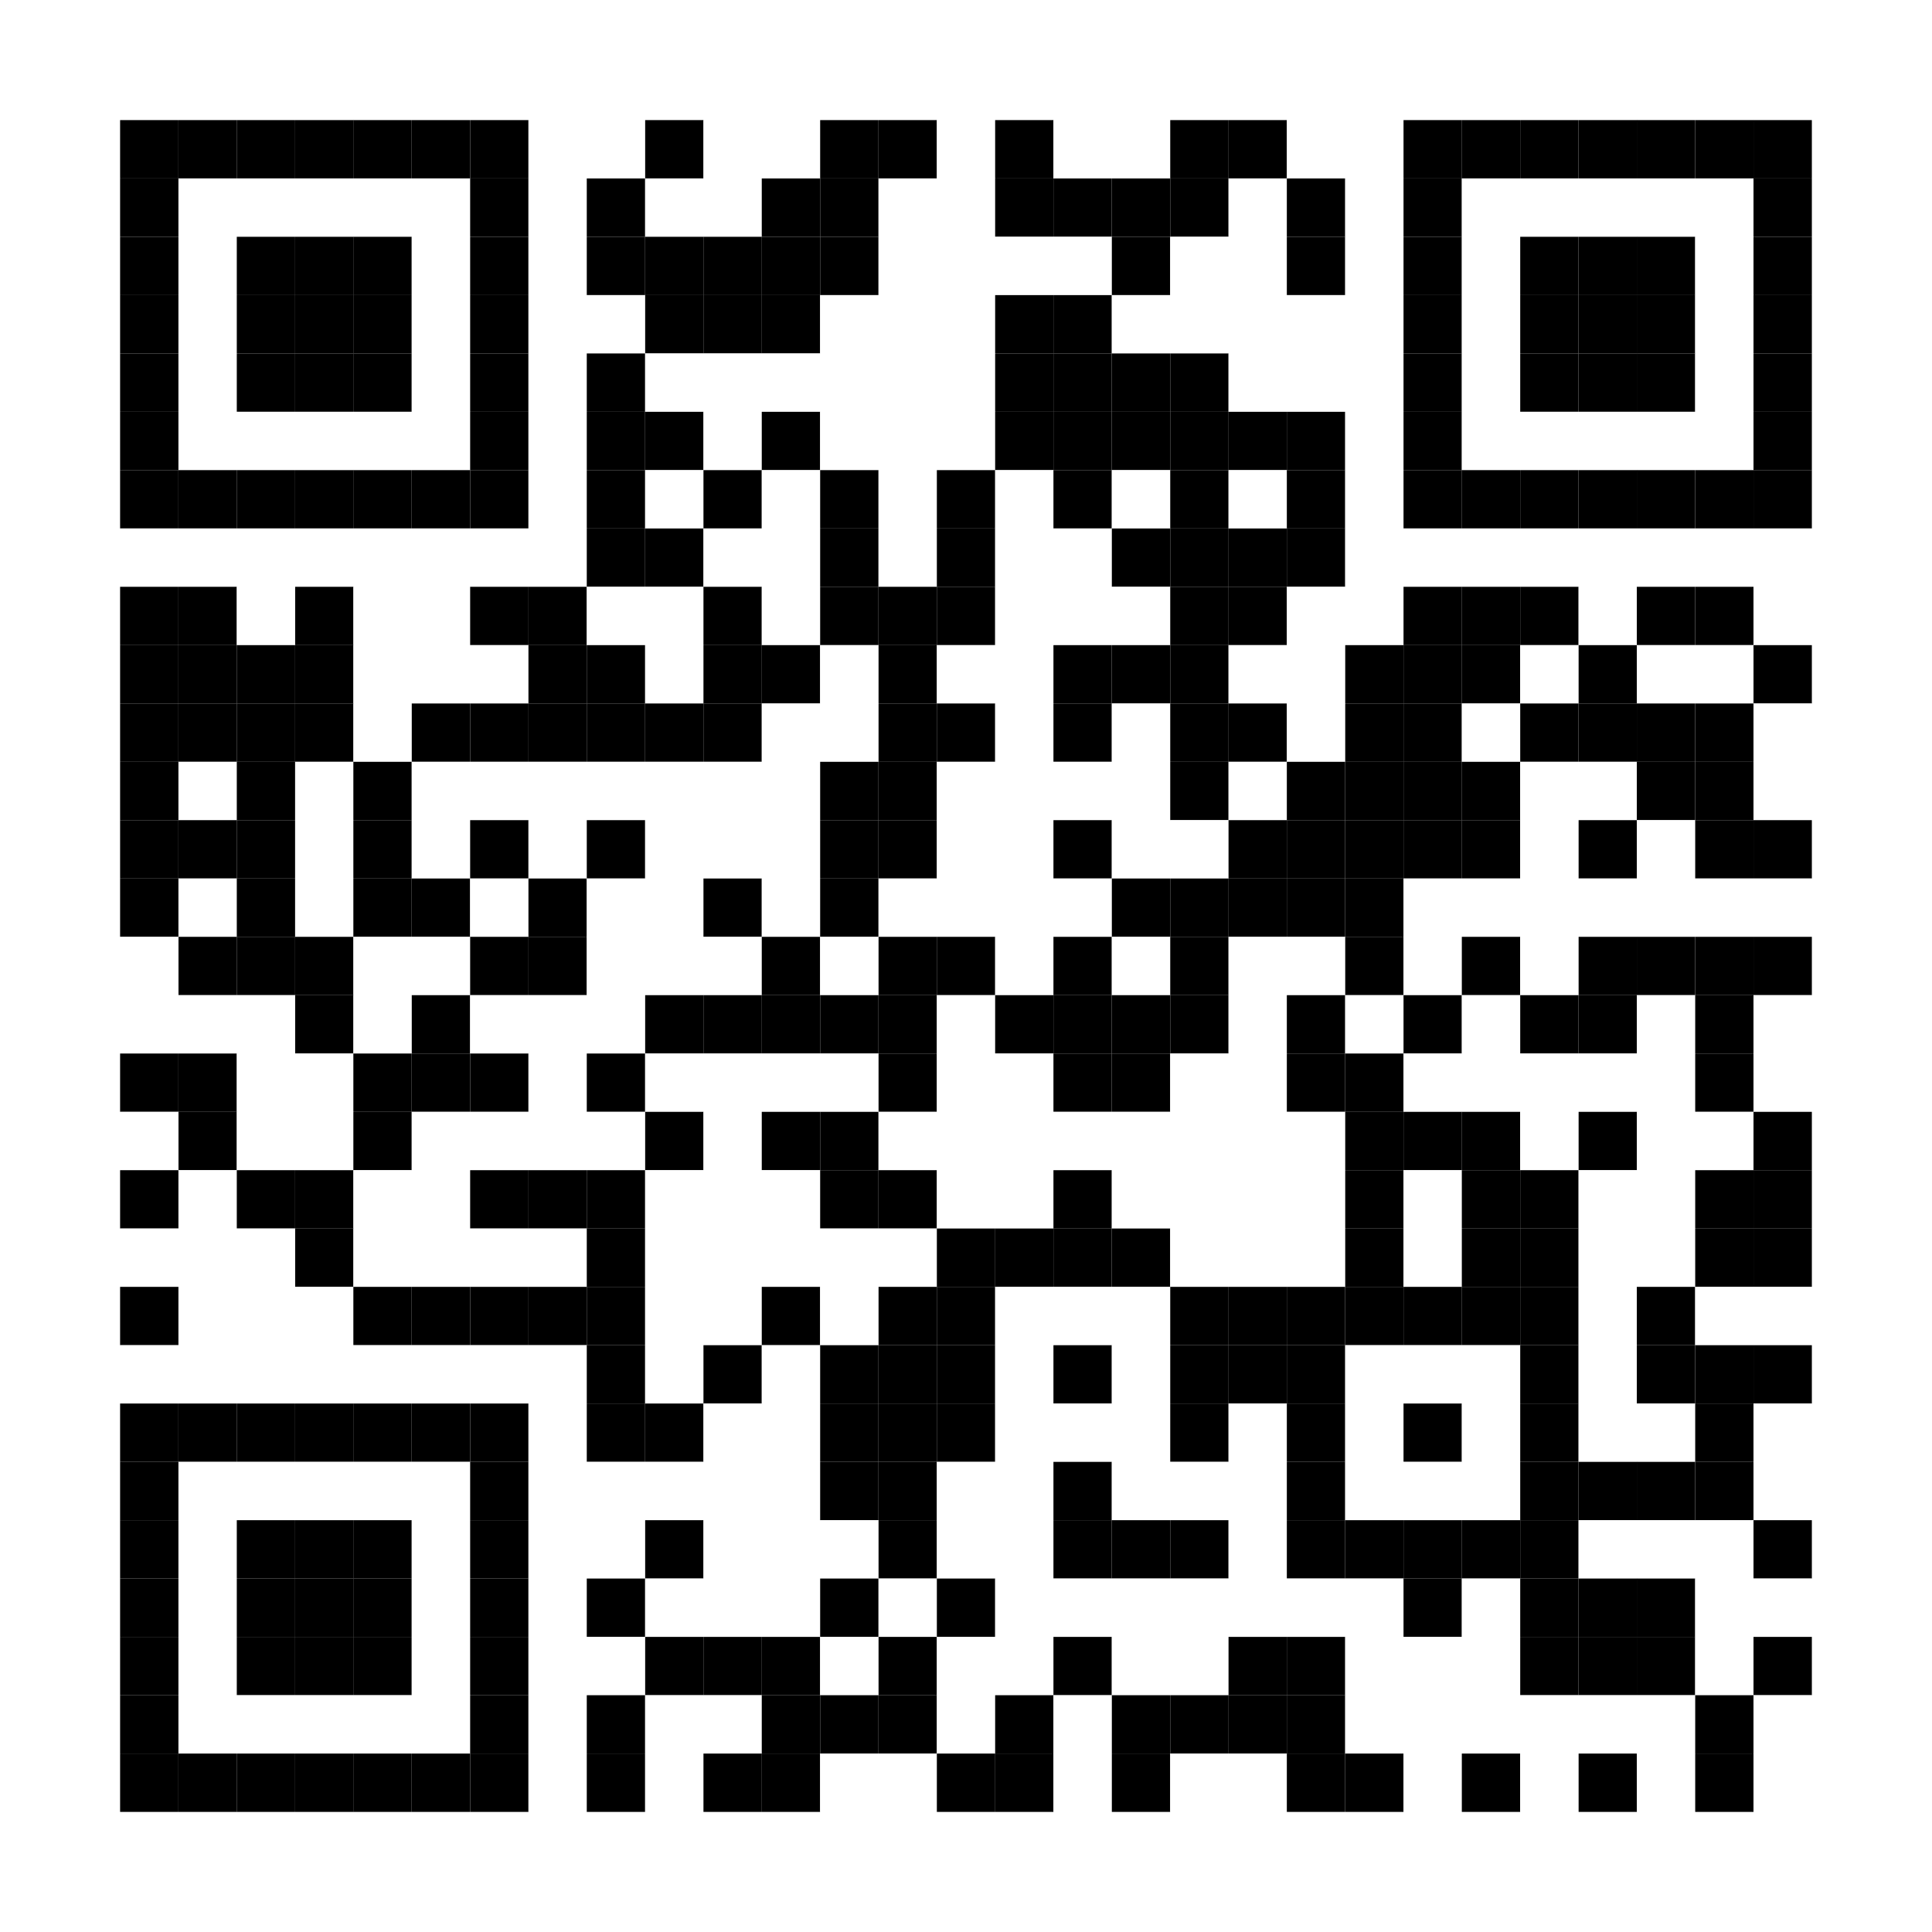 <svg xmlns="http://www.w3.org/2000/svg" xmlns:xlink="http://www.w3.org/1999/xlink" width="80" height="80" fill="none"><style><![CDATA[.B{fill:#fff}.C{fill:#000}]]></style><path d="M80 0H0V80H80V0Z" class="B"/><g class="C"><path d="M7.388 4.973H4.973v2.416h2.416V4.973z"/><path d="M9.806 4.973H7.391v2.416h2.416V4.973z"/><path d="M12.22 4.973H9.805v2.416h2.416V4.973z"/><use xlink:href="#B"/><use xlink:href="#B" x="2.41"/><use xlink:href="#B" x="4.828"/><use xlink:href="#B" x="7.246"/></g><g class="B"><use xlink:href="#B" x="9.66"/><use xlink:href="#B" x="12.075"/></g><use xlink:href="#B" x="14.493" class="C"/><g class="B"><use xlink:href="#B" x="16.907"/><use xlink:href="#B" x="19.321"/></g><g class="C"><use xlink:href="#B" x="21.739"/><use xlink:href="#B" x="24.157"/></g><use xlink:href="#B" x="26.571" class="B"/><use xlink:href="#B" x="28.985" class="C"/><g class="B"><use xlink:href="#B" x="31.399"/><use xlink:href="#B" x="33.817"/></g><g class="C"><use xlink:href="#B" x="36.235"/><use xlink:href="#B" x="38.649"/></g><g class="B"><use xlink:href="#B" x="41.063"/><use xlink:href="#B" x="43.481"/></g><g class="C"><use xlink:href="#B" x="45.895"/><use xlink:href="#B" x="48.309"/><use xlink:href="#B" x="50.727"/><use xlink:href="#B" x="53.145"/><use xlink:href="#B" x="55.555"/><use xlink:href="#B" x="57.973"/><use xlink:href="#B" x="60.387"/><path d="M7.388 7.389H4.973v2.416h2.416V7.389z"/></g><g class="B"><path d="M9.806 7.389H7.391v2.416h2.416V7.389z"/><path d="M12.22 7.389H9.805v2.416h2.416V7.389z"/><use xlink:href="#C"/><use xlink:href="#C" x="2.41"/><use xlink:href="#C" x="4.828"/></g><use xlink:href="#C" x="7.246" class="C"/><use xlink:href="#C" x="9.66" class="B"/><use xlink:href="#C" x="12.075" class="C"/><g class="B"><use xlink:href="#C" x="14.493"/><use xlink:href="#C" x="16.907"/></g><g class="C"><use xlink:href="#C" x="19.321"/><use xlink:href="#C" x="21.739"/></g><g class="B"><use xlink:href="#C" x="24.157"/><use xlink:href="#C" x="26.571"/></g><g class="C"><use xlink:href="#C" x="28.985"/><use xlink:href="#C" x="31.399"/><use xlink:href="#C" x="33.817"/><use xlink:href="#C" x="36.235"/></g><use xlink:href="#C" x="38.649" class="B"/><use xlink:href="#C" x="41.063" class="C"/><use xlink:href="#C" x="43.481" class="B"/><use xlink:href="#C" x="45.895" class="C"/><g class="B"><use xlink:href="#C" x="48.309"/><use xlink:href="#C" x="50.727"/><use xlink:href="#C" x="53.145"/><use xlink:href="#C" x="55.555"/><use xlink:href="#C" x="57.973"/></g><g class="C"><use xlink:href="#C" x="60.387"/><path d="M7.388 9.805H4.973v2.416h2.416V9.805z"/></g><path d="M9.806 9.805H7.391v2.416h2.416V9.805z" class="B"/><g class="C"><path d="M12.22 9.805H9.805v2.416h2.416V9.805z"/><use xlink:href="#D"/><use xlink:href="#D" x="2.41"/></g><use xlink:href="#D" x="4.828" class="B"/><use xlink:href="#D" x="7.246" class="C"/><use xlink:href="#D" x="9.66" class="B"/><g class="C"><use xlink:href="#D" x="12.075"/><use xlink:href="#D" x="14.493"/><use xlink:href="#D" x="16.907"/><use xlink:href="#D" x="19.321"/><use xlink:href="#D" x="21.739"/></g><g class="B"><use xlink:href="#D" x="24.157"/><use xlink:href="#D" x="26.571"/><use xlink:href="#D" x="28.985"/><use xlink:href="#D" x="31.399"/></g><use xlink:href="#D" x="33.817" class="C"/><g class="B"><use xlink:href="#D" x="36.235"/><use xlink:href="#D" x="38.649"/></g><use xlink:href="#D" x="41.063" class="C"/><use xlink:href="#D" x="43.481" class="B"/><use xlink:href="#D" x="45.895" class="C"/><use xlink:href="#D" x="48.309" class="B"/><g class="C"><use xlink:href="#D" x="50.727"/><use xlink:href="#D" x="53.145"/><use xlink:href="#D" x="55.555"/></g><use xlink:href="#D" x="57.973" class="B"/><g class="C"><use xlink:href="#D" x="60.387"/><path d="M7.388 12.22H4.973v2.416h2.416V12.22z"/></g><path d="M9.806 12.22H7.391v2.416h2.416V12.22z" class="B"/><g class="C"><path d="M12.22 12.22H9.805v2.416h2.416V12.22z"/><use xlink:href="#E"/><use xlink:href="#E" x="2.41"/></g><use xlink:href="#E" x="4.828" class="B"/><use xlink:href="#E" x="7.246" class="C"/><g class="B"><use xlink:href="#E" x="9.66"/><use xlink:href="#E" x="12.075"/></g><g class="C"><use xlink:href="#E" x="14.493"/><use xlink:href="#E" x="16.907"/><use xlink:href="#E" x="19.321"/></g><g class="B"><use xlink:href="#E" x="21.739"/><use xlink:href="#E" x="24.157"/><use xlink:href="#E" x="26.571"/></g><g class="C"><use xlink:href="#E" x="28.985"/><use xlink:href="#E" x="31.399"/></g><g class="B"><use xlink:href="#E" x="33.817"/><use xlink:href="#E" x="36.235"/><use xlink:href="#E" x="38.649"/><use xlink:href="#E" x="41.063"/><use xlink:href="#E" x="43.481"/></g><use xlink:href="#E" x="45.895" class="C"/><use xlink:href="#E" x="48.309" class="B"/><g class="C"><use xlink:href="#E" x="50.727"/><use xlink:href="#E" x="53.145"/><use xlink:href="#E" x="55.555"/></g><use xlink:href="#E" x="57.973" class="B"/><g class="C"><use xlink:href="#E" x="60.387"/><use xlink:href="#F"/></g><use xlink:href="#G" class="B"/><g class="C"><use xlink:href="#H"/><use xlink:href="#I"/><use xlink:href="#I" x="2.41"/></g><use xlink:href="#I" x="4.828" class="B"/><use xlink:href="#I" x="7.246" class="C"/><use xlink:href="#I" x="9.66" class="B"/><use xlink:href="#I" x="12.075" class="C"/><g class="B"><use xlink:href="#I" x="14.493"/><use xlink:href="#I" x="16.907"/><use xlink:href="#I" x="19.321"/><use xlink:href="#I" x="21.739"/><use xlink:href="#I" x="24.157"/><use xlink:href="#I" x="26.571"/></g><g class="C"><use xlink:href="#I" x="28.985"/><use xlink:href="#I" x="31.399"/><use xlink:href="#I" x="33.817"/><use xlink:href="#I" x="36.235"/></g><g class="B"><use xlink:href="#I" x="38.649"/><use xlink:href="#I" x="41.063"/><use xlink:href="#I" x="43.481"/></g><use xlink:href="#I" x="45.895" class="C"/><use xlink:href="#I" x="48.309" class="B"/><g class="C"><use xlink:href="#I" x="50.727"/><use xlink:href="#I" x="53.145"/><use xlink:href="#I" x="55.555"/></g><use xlink:href="#I" x="57.973" class="B"/><g class="C"><use xlink:href="#I" x="60.387"/><use xlink:href="#F" y="2.416"/></g><g class="B"><use xlink:href="#G" y="2.416"/><use xlink:href="#H" y="2.416"/><use xlink:href="#I" y="2.416"/><use xlink:href="#I" x="2.41" y="2.416"/><use xlink:href="#I" x="4.828" y="2.416"/></g><use xlink:href="#I" x="7.246" y="2.416" class="C"/><use xlink:href="#I" x="9.66" y="2.416" class="B"/><g class="C"><use xlink:href="#I" x="12.075" y="2.416"/><use xlink:href="#I" x="14.493" y="2.416"/></g><use xlink:href="#I" x="16.907" y="2.416" class="B"/><use xlink:href="#I" x="19.321" y="2.416" class="C"/><g class="B"><use xlink:href="#I" x="21.739" y="2.416"/><use xlink:href="#I" x="24.157" y="2.416"/><use xlink:href="#I" x="26.571" y="2.416"/></g><g class="C"><use xlink:href="#I" x="28.985" y="2.416"/><use xlink:href="#I" x="31.399" y="2.416"/><use xlink:href="#I" x="33.817" y="2.416"/><use xlink:href="#I" x="36.235" y="2.416"/><use xlink:href="#I" x="38.649" y="2.416"/><use xlink:href="#I" x="41.063" y="2.416"/></g><use xlink:href="#I" x="43.481" y="2.416" class="B"/><use xlink:href="#I" x="45.895" y="2.416" class="C"/><g class="B"><use xlink:href="#I" x="48.309" y="2.416"/><use xlink:href="#I" x="50.727" y="2.416"/><use xlink:href="#I" x="53.145" y="2.416"/><use xlink:href="#I" x="55.555" y="2.416"/><use xlink:href="#I" x="57.973" y="2.416"/></g><g class="C"><use xlink:href="#I" x="60.387" y="2.416"/><use xlink:href="#F" y="4.831"/><use xlink:href="#G" y="4.831"/><use xlink:href="#H" y="4.831"/><use xlink:href="#I" y="4.831"/><use xlink:href="#I" x="2.41" y="4.831"/><use xlink:href="#I" x="4.828" y="4.831"/><use xlink:href="#I" x="7.246" y="4.831"/></g><use xlink:href="#I" x="9.66" y="4.831" class="B"/><use xlink:href="#I" x="12.075" y="4.831" class="C"/><use xlink:href="#I" x="14.493" y="4.831" class="B"/><use xlink:href="#I" x="16.907" y="4.831" class="C"/><use xlink:href="#I" x="19.321" y="4.831" class="B"/><use xlink:href="#I" x="21.739" y="4.831" class="C"/><use xlink:href="#I" x="24.157" y="4.831" class="B"/><use xlink:href="#I" x="26.571" y="4.831" class="C"/><use xlink:href="#I" x="28.985" y="4.831" class="B"/><use xlink:href="#I" x="31.399" y="4.831" class="C"/><use xlink:href="#I" x="33.817" y="4.831" class="B"/><use xlink:href="#I" x="36.235" y="4.831" class="C"/><use xlink:href="#I" x="38.649" y="4.831" class="B"/><use xlink:href="#I" x="41.063" y="4.831" class="C"/><use xlink:href="#I" x="43.481" y="4.831" class="B"/><g class="C"><use xlink:href="#I" x="45.895" y="4.831"/><use xlink:href="#I" x="48.309" y="4.831"/><use xlink:href="#I" x="50.727" y="4.831"/><use xlink:href="#I" x="53.145" y="4.831"/><use xlink:href="#I" x="55.555" y="4.831"/><use xlink:href="#I" x="57.973" y="4.831"/><use xlink:href="#I" x="60.387" y="4.831"/></g><g class="B"><use xlink:href="#F" y="7.247"/><use xlink:href="#G" y="7.247"/><use xlink:href="#H" y="7.247"/><use xlink:href="#I" y="7.247"/><use xlink:href="#I" x="2.41" y="7.247"/><use xlink:href="#I" x="4.828" y="7.247"/><use xlink:href="#I" x="7.246" y="7.247"/><use xlink:href="#I" x="9.66" y="7.247"/></g><g class="C"><use xlink:href="#I" x="12.075" y="7.247"/><use xlink:href="#I" x="14.493" y="7.247"/></g><g class="B"><use xlink:href="#I" x="16.907" y="7.247"/><use xlink:href="#I" x="19.321" y="7.247"/></g><use xlink:href="#I" x="21.739" y="7.247" class="C"/><use xlink:href="#I" x="24.157" y="7.247" class="B"/><use xlink:href="#I" x="26.571" y="7.247" class="C"/><g class="B"><use xlink:href="#I" x="28.985" y="7.247"/><use xlink:href="#I" x="31.399" y="7.247"/></g><g class="C"><use xlink:href="#I" x="33.817" y="7.247"/><use xlink:href="#I" x="36.235" y="7.247"/><use xlink:href="#I" x="38.649" y="7.247"/><use xlink:href="#I" x="41.063" y="7.247"/></g><g class="B"><use xlink:href="#I" x="43.481" y="7.247"/><use xlink:href="#I" x="45.895" y="7.247"/><use xlink:href="#I" x="48.309" y="7.247"/><use xlink:href="#I" x="50.727" y="7.247"/><use xlink:href="#I" x="53.145" y="7.247"/><use xlink:href="#I" x="55.555" y="7.247"/><use xlink:href="#I" x="57.973" y="7.247"/><use xlink:href="#I" x="60.387" y="7.247"/></g><g class="C"><use xlink:href="#F" y="9.662"/><use xlink:href="#G" y="9.662"/></g><use xlink:href="#H" y="9.662" class="B"/><use xlink:href="#I" y="9.662" class="C"/><g class="B"><use xlink:href="#I" x="2.41" y="9.662"/><use xlink:href="#I" x="4.828" y="9.662"/></g><g class="C"><use xlink:href="#I" x="7.246" y="9.662"/><use xlink:href="#I" x="9.66" y="9.662"/></g><g class="B"><use xlink:href="#I" x="12.075" y="9.662"/><use xlink:href="#I" x="14.493" y="9.662"/></g><use xlink:href="#I" x="16.907" y="9.662" class="C"/><use xlink:href="#I" x="19.321" y="9.662" class="B"/><g class="C"><use xlink:href="#I" x="21.739" y="9.662"/><use xlink:href="#I" x="24.157" y="9.662"/><use xlink:href="#I" x="26.571" y="9.662"/></g><g class="B"><use xlink:href="#I" x="28.985" y="9.662"/><use xlink:href="#I" x="31.399" y="9.662"/><use xlink:href="#I" x="33.817" y="9.662"/></g><g class="C"><use xlink:href="#I" x="36.235" y="9.662"/><use xlink:href="#I" x="38.649" y="9.662"/></g><g class="B"><use xlink:href="#I" x="41.063" y="9.662"/><use xlink:href="#I" x="43.481" y="9.662"/></g><g class="C"><use xlink:href="#I" x="45.895" y="9.662"/><use xlink:href="#I" x="48.309" y="9.662"/><use xlink:href="#I" x="50.727" y="9.662"/></g><use xlink:href="#I" x="53.145" y="9.662" class="B"/><g class="C"><use xlink:href="#I" x="55.555" y="9.662"/><use xlink:href="#I" x="57.973" y="9.662"/></g><use xlink:href="#I" x="60.387" y="9.662" class="B"/><g class="C"><use xlink:href="#F" y="12.078"/><use xlink:href="#G" y="12.078"/><use xlink:href="#H" y="12.078"/><use xlink:href="#I" y="12.078"/></g><g class="B"><use xlink:href="#I" x="2.41" y="12.078"/><use xlink:href="#I" x="4.828" y="12.078"/><use xlink:href="#I" x="7.246" y="12.078"/></g><g class="C"><use xlink:href="#I" x="9.66" y="12.078"/><use xlink:href="#I" x="12.075" y="12.078"/></g><use xlink:href="#I" x="14.493" y="12.078" class="B"/><g class="C"><use xlink:href="#I" x="16.907" y="12.078"/><use xlink:href="#I" x="19.321" y="12.078"/></g><use xlink:href="#I" x="21.739" y="12.078" class="B"/><use xlink:href="#I" x="24.157" y="12.078" class="C"/><g class="B"><use xlink:href="#I" x="26.571" y="12.078"/><use xlink:href="#I" x="28.985" y="12.078"/></g><g class="C"><use xlink:href="#I" x="31.399" y="12.078"/><use xlink:href="#I" x="33.817" y="12.078"/><use xlink:href="#I" x="36.235" y="12.078"/></g><g class="B"><use xlink:href="#I" x="38.649" y="12.078"/><use xlink:href="#I" x="41.063" y="12.078"/></g><g class="C"><use xlink:href="#I" x="43.481" y="12.078"/><use xlink:href="#I" x="45.895" y="12.078"/><use xlink:href="#I" x="48.309" y="12.078"/></g><use xlink:href="#I" x="50.727" y="12.078" class="B"/><use xlink:href="#I" x="53.145" y="12.078" class="C"/><g class="B"><use xlink:href="#I" x="55.555" y="12.078"/><use xlink:href="#I" x="57.973" y="12.078"/></g><g class="C"><use xlink:href="#I" x="60.387" y="12.078"/><path d="M7.388 29.13H4.973v2.416h2.416V29.13z"/><path d="M9.806 29.13H7.391v2.416h2.416V29.13z"/><path d="M12.22 29.13H9.805v2.416h2.416V29.13z"/><use xlink:href="#J"/></g><use xlink:href="#J" x="2.41" class="B"/><g class="C"><use xlink:href="#J" x="4.828"/><use xlink:href="#J" x="7.246"/><use xlink:href="#J" x="9.66"/><use xlink:href="#J" x="12.075"/><use xlink:href="#J" x="14.493"/><use xlink:href="#J" x="16.907"/></g><g class="B"><use xlink:href="#J" x="19.321"/><use xlink:href="#J" x="21.739"/></g><g class="C"><use xlink:href="#J" x="24.157"/><use xlink:href="#J" x="26.571"/></g><use xlink:href="#J" x="28.985" class="B"/><use xlink:href="#J" x="31.399" class="C"/><use xlink:href="#J" x="33.817" class="B"/><g class="C"><use xlink:href="#J" x="36.235"/><use xlink:href="#J" x="38.649"/></g><use xlink:href="#J" x="41.063" class="B"/><g class="C"><use xlink:href="#J" x="43.481"/><use xlink:href="#J" x="45.895"/></g><use xlink:href="#J" x="48.309" class="B"/><g class="C"><use xlink:href="#J" x="50.727"/><use xlink:href="#J" x="53.145"/><use xlink:href="#J" x="55.555"/><use xlink:href="#J" x="57.973"/></g><use xlink:href="#J" x="60.387" class="B"/><use xlink:href="#F" y="16.909" class="C"/><use xlink:href="#G" y="16.909" class="B"/><use xlink:href="#H" y="16.909" class="C"/><use xlink:href="#I" y="16.909" class="B"/><use xlink:href="#I" x="2.41" y="16.909" class="C"/><g class="B"><use xlink:href="#I" x="4.828" y="16.909"/><use xlink:href="#I" x="7.246" y="16.909"/><use xlink:href="#I" x="9.66" y="16.909"/><use xlink:href="#I" x="12.075" y="16.909"/><use xlink:href="#I" x="14.493" y="16.909"/><use xlink:href="#I" x="16.907" y="16.909"/><use xlink:href="#I" x="19.321" y="16.909"/></g><g class="C"><use xlink:href="#I" x="21.739" y="16.909"/><use xlink:href="#I" x="24.157" y="16.909"/></g><g class="B"><use xlink:href="#I" x="26.571" y="16.909"/><use xlink:href="#I" x="28.985" y="16.909"/><use xlink:href="#I" x="31.399" y="16.909"/><use xlink:href="#I" x="33.817" y="16.909"/></g><use xlink:href="#I" x="36.235" y="16.909" class="C"/><use xlink:href="#I" x="38.649" y="16.909" class="B"/><g class="C"><use xlink:href="#I" x="41.063" y="16.909"/><use xlink:href="#I" x="43.481" y="16.909"/><use xlink:href="#I" x="45.895" y="16.909"/><use xlink:href="#I" x="48.309" y="16.909"/></g><g class="B"><use xlink:href="#I" x="50.727" y="16.909"/><use xlink:href="#I" x="53.145" y="16.909"/></g><g class="C"><use xlink:href="#I" x="55.555" y="16.909"/><use xlink:href="#I" x="57.973" y="16.909"/></g><use xlink:href="#I" x="60.387" y="16.909" class="B"/><g class="C"><use xlink:href="#F" y="19.325"/><use xlink:href="#G" y="19.325"/><use xlink:href="#H" y="19.325"/></g><use xlink:href="#I" y="19.325" class="B"/><use xlink:href="#I" x="2.41" y="19.325" class="C"/><use xlink:href="#I" x="4.828" y="19.325" class="B"/><use xlink:href="#I" x="7.246" y="19.325" class="C"/><use xlink:href="#I" x="9.66" y="19.325" class="B"/><use xlink:href="#I" x="12.075" y="19.325" class="C"/><g class="B"><use xlink:href="#I" x="14.493" y="19.325"/><use xlink:href="#I" x="16.907" y="19.325"/><use xlink:href="#I" x="19.321" y="19.325"/></g><g class="C"><use xlink:href="#I" x="21.739" y="19.325"/><use xlink:href="#I" x="24.157" y="19.325"/></g><g class="B"><use xlink:href="#I" x="26.571" y="19.325"/><use xlink:href="#I" x="28.985" y="19.325"/></g><use xlink:href="#I" x="31.399" y="19.325" class="C"/><g class="B"><use xlink:href="#I" x="33.817" y="19.325"/><use xlink:href="#I" x="36.235" y="19.325"/></g><g class="C"><use xlink:href="#I" x="38.649" y="19.325"/><use xlink:href="#I" x="41.063" y="19.325"/><use xlink:href="#I" x="43.481" y="19.325"/><use xlink:href="#I" x="45.895" y="19.325"/><use xlink:href="#I" x="48.309" y="19.325"/></g><use xlink:href="#I" x="50.727" y="19.325" class="B"/><use xlink:href="#I" x="53.145" y="19.325" class="C"/><use xlink:href="#I" x="55.555" y="19.325" class="B"/><g class="C"><use xlink:href="#I" x="57.973" y="19.325"/><use xlink:href="#I" x="60.387" y="19.325"/><use xlink:href="#F" y="21.741"/></g><use xlink:href="#G" y="21.741" class="B"/><use xlink:href="#H" y="21.741" class="C"/><use xlink:href="#I" y="21.741" class="B"/><g class="C"><use xlink:href="#I" x="2.41" y="21.741"/><use xlink:href="#I" x="4.828" y="21.741"/></g><use xlink:href="#I" x="7.246" y="21.741" class="B"/><use xlink:href="#I" x="9.66" y="21.741" class="C"/><g class="B"><use xlink:href="#I" x="12.075" y="21.741"/><use xlink:href="#I" x="14.493" y="21.741"/></g><use xlink:href="#I" x="16.907" y="21.741" class="C"/><use xlink:href="#I" x="19.321" y="21.741" class="B"/><use xlink:href="#I" x="21.739" y="21.741" class="C"/><g class="B"><use xlink:href="#I" x="24.157" y="21.741"/><use xlink:href="#I" x="26.571" y="21.741"/><use xlink:href="#I" x="28.985" y="21.741"/><use xlink:href="#I" x="31.399" y="21.741"/></g><g class="C"><use xlink:href="#I" x="33.817" y="21.741"/><use xlink:href="#I" x="36.235" y="21.741"/><use xlink:href="#I" x="38.649" y="21.741"/><use xlink:href="#I" x="41.063" y="21.741"/><use xlink:href="#I" x="43.481" y="21.741"/></g><g class="B"><use xlink:href="#I" x="45.895" y="21.741"/><use xlink:href="#I" x="48.309" y="21.741"/><use xlink:href="#I" x="50.727" y="21.741"/><use xlink:href="#I" x="53.145" y="21.741"/><use xlink:href="#I" x="55.555" y="21.741"/><use xlink:href="#I" x="57.973" y="21.741"/><use xlink:href="#I" x="60.387" y="21.741"/><use xlink:href="#F" y="24.156"/></g><g class="C"><use xlink:href="#G" y="24.156"/><use xlink:href="#H" y="24.156"/><use xlink:href="#I" y="24.156"/></g><g class="B"><use xlink:href="#I" x="2.41" y="24.156"/><use xlink:href="#I" x="4.828" y="24.156"/></g><g class="C"><use xlink:href="#I" x="7.246" y="24.156"/><use xlink:href="#I" x="9.66" y="24.156"/></g><g class="B"><use xlink:href="#I" x="12.075" y="24.156"/><use xlink:href="#I" x="14.493" y="24.156"/><use xlink:href="#I" x="16.907" y="24.156"/></g><use xlink:href="#I" x="19.321" y="24.156" class="C"/><use xlink:href="#I" x="21.739" y="24.156" class="B"/><g class="C"><use xlink:href="#I" x="24.157" y="24.156"/><use xlink:href="#I" x="26.571" y="24.156"/></g><use xlink:href="#I" x="28.985" y="24.156" class="B"/><use xlink:href="#I" x="31.399" y="24.156" class="C"/><use xlink:href="#I" x="33.817" y="24.156" class="B"/><use xlink:href="#I" x="36.235" y="24.156" class="C"/><g class="B"><use xlink:href="#I" x="38.649" y="24.156"/><use xlink:href="#I" x="41.063" y="24.156"/></g><use xlink:href="#I" x="43.481" y="24.156" class="C"/><use xlink:href="#I" x="45.895" y="24.156" class="B"/><use xlink:href="#I" x="48.309" y="24.156" class="C"/><use xlink:href="#I" x="50.727" y="24.156" class="B"/><g class="C"><use xlink:href="#I" x="53.145" y="24.156"/><use xlink:href="#I" x="55.555" y="24.156"/><use xlink:href="#I" x="57.973" y="24.156"/><use xlink:href="#I" x="60.387" y="24.156"/></g><g class="B"><use xlink:href="#F" y="26.572"/><use xlink:href="#G" y="26.572"/><use xlink:href="#H" y="26.572"/></g><use xlink:href="#I" y="26.572" class="C"/><use xlink:href="#I" x="2.41" y="26.572" class="B"/><use xlink:href="#I" x="4.828" y="26.572" class="C"/><g class="B"><use xlink:href="#I" x="7.246" y="26.572"/><use xlink:href="#I" x="9.66" y="26.572"/><use xlink:href="#I" x="12.075" y="26.572"/></g><g class="C"><use xlink:href="#I" x="14.493" y="26.572"/><use xlink:href="#I" x="16.907" y="26.572"/><use xlink:href="#I" x="19.321" y="26.572"/><use xlink:href="#I" x="21.739" y="26.572"/><use xlink:href="#I" x="24.157" y="26.572"/></g><use xlink:href="#I" x="26.571" y="26.572" class="B"/><g class="C"><use xlink:href="#I" x="28.985" y="26.572"/><use xlink:href="#I" x="31.399" y="26.572"/><use xlink:href="#I" x="33.817" y="26.572"/><use xlink:href="#I" x="36.235" y="26.572"/></g><use xlink:href="#I" x="38.649" y="26.572" class="B"/><use xlink:href="#I" x="41.063" y="26.572" class="C"/><use xlink:href="#I" x="43.481" y="26.572" class="B"/><use xlink:href="#I" x="45.895" y="26.572" class="C"/><use xlink:href="#I" x="48.309" y="26.572" class="B"/><g class="C"><use xlink:href="#I" x="50.727" y="26.572"/><use xlink:href="#I" x="53.145" y="26.572"/></g><use xlink:href="#I" x="55.555" y="26.572" class="B"/><use xlink:href="#I" x="57.973" y="26.572" class="C"/><use xlink:href="#I" x="60.387" y="26.572" class="B"/><g class="C"><use xlink:href="#F" y="28.988"/><use xlink:href="#G" y="28.988"/></g><g class="B"><use xlink:href="#H" y="28.988"/><use xlink:href="#I" y="28.988"/></g><g class="C"><use xlink:href="#I" x="2.41" y="28.988"/><use xlink:href="#I" x="4.828" y="28.988"/><use xlink:href="#I" x="7.246" y="28.988"/></g><use xlink:href="#I" x="9.66" y="28.988" class="B"/><use xlink:href="#I" x="12.075" y="28.988" class="C"/><g class="B"><use xlink:href="#I" x="14.493" y="28.988"/><use xlink:href="#I" x="16.907" y="28.988"/><use xlink:href="#I" x="19.321" y="28.988"/><use xlink:href="#I" x="21.739" y="28.988"/></g><use xlink:href="#I" x="24.157" y="28.988" class="C"/><g class="B"><use xlink:href="#I" x="26.571" y="28.988"/><use xlink:href="#I" x="28.985" y="28.988"/></g><g class="C"><use xlink:href="#I" x="31.399" y="28.988"/><use xlink:href="#I" x="33.817" y="28.988"/></g><g class="B"><use xlink:href="#I" x="36.235" y="28.988"/><use xlink:href="#I" x="38.649" y="28.988"/></g><g class="C"><use xlink:href="#I" x="41.063" y="28.988"/><use xlink:href="#I" x="43.481" y="28.988"/></g><g class="B"><use xlink:href="#I" x="45.895" y="28.988"/><use xlink:href="#I" x="48.309" y="28.988"/><use xlink:href="#I" x="50.727" y="28.988"/><use xlink:href="#I" x="53.145" y="28.988"/><use xlink:href="#I" x="55.555" y="28.988"/></g><use xlink:href="#I" x="57.973" y="28.988" class="C"/><g class="B"><use xlink:href="#I" x="60.387" y="28.988"/><use xlink:href="#F" y="31.403"/></g><use xlink:href="#G" y="31.403" class="C"/><g class="B"><use xlink:href="#H" y="31.403"/><use xlink:href="#I" y="31.403"/></g><use xlink:href="#I" x="2.41" y="31.403" class="C"/><g class="B"><use xlink:href="#I" x="4.828" y="31.403"/><use xlink:href="#I" x="7.246" y="31.403"/><use xlink:href="#I" x="9.66" y="31.403"/><use xlink:href="#I" x="12.075" y="31.403"/></g><use xlink:href="#I" x="14.493" y="31.403" class="C"/><use xlink:href="#I" x="16.907" y="31.403" class="B"/><g class="C"><use xlink:href="#I" x="19.321" y="31.403"/><use xlink:href="#I" x="21.739" y="31.403"/></g><g class="B"><use xlink:href="#I" x="24.157" y="31.403"/><use xlink:href="#I" x="26.571" y="31.403"/><use xlink:href="#I" x="28.985" y="31.403"/><use xlink:href="#I" x="31.399" y="31.403"/><use xlink:href="#I" x="33.817" y="31.403"/><use xlink:href="#I" x="36.235" y="31.403"/><use xlink:href="#I" x="38.649" y="31.403"/><use xlink:href="#I" x="41.063" y="31.403"/></g><g class="C"><use xlink:href="#I" x="43.481" y="31.403"/><use xlink:href="#I" x="45.895" y="31.403"/><use xlink:href="#I" x="48.309" y="31.403"/></g><use xlink:href="#I" x="50.727" y="31.403" class="B"/><use xlink:href="#I" x="53.145" y="31.403" class="C"/><g class="B"><use xlink:href="#I" x="55.555" y="31.403"/><use xlink:href="#I" x="57.973" y="31.403"/></g><g class="C"><use xlink:href="#I" x="60.387" y="31.403"/><use xlink:href="#F" y="33.819"/></g><use xlink:href="#G" y="33.819" class="B"/><g class="C"><use xlink:href="#H" y="33.819"/><use xlink:href="#I" y="33.819"/></g><g class="B"><use xlink:href="#I" x="2.41" y="33.819"/><use xlink:href="#I" x="4.828" y="33.819"/></g><g class="C"><use xlink:href="#I" x="7.246" y="33.819"/><use xlink:href="#I" x="9.66" y="33.819"/><use xlink:href="#I" x="12.075" y="33.819"/></g><g class="B"><use xlink:href="#I" x="14.493" y="33.819"/><use xlink:href="#I" x="16.907" y="33.819"/><use xlink:href="#I" x="19.321" y="33.819"/></g><g class="C"><use xlink:href="#I" x="21.739" y="33.819"/><use xlink:href="#I" x="24.157" y="33.819"/></g><g class="B"><use xlink:href="#I" x="26.571" y="33.819"/><use xlink:href="#I" x="28.985" y="33.819"/></g><use xlink:href="#I" x="31.399" y="33.819" class="C"/><g class="B"><use xlink:href="#I" x="33.817" y="33.819"/><use xlink:href="#I" x="36.235" y="33.819"/><use xlink:href="#I" x="38.649" y="33.819"/><use xlink:href="#I" x="41.063" y="33.819"/></g><use xlink:href="#I" x="43.481" y="33.819" class="C"/><use xlink:href="#I" x="45.895" y="33.819" class="B"/><g class="C"><use xlink:href="#I" x="48.309" y="33.819"/><use xlink:href="#I" x="50.727" y="33.819"/></g><g class="B"><use xlink:href="#I" x="53.145" y="33.819"/><use xlink:href="#I" x="55.555" y="33.819"/></g><g class="C"><use xlink:href="#I" x="57.973" y="33.819"/><use xlink:href="#I" x="60.387" y="33.819"/></g><g class="B"><path d="M7.388 50.87H4.973v2.416h2.416V50.87z"/><path d="M9.806 50.87H7.391v2.416h2.416V50.87z"/><path d="M12.22 50.87H9.805v2.416h2.416V50.87z"/></g><use xlink:href="#K" class="C"/><g class="B"><use xlink:href="#K" x="2.41"/><use xlink:href="#K" x="4.828"/><use xlink:href="#K" x="7.246"/><use xlink:href="#K" x="9.66"/></g><use xlink:href="#K" x="12.075" class="C"/><g class="B"><use xlink:href="#K" x="14.493"/><use xlink:href="#K" x="16.907"/><use xlink:href="#K" x="19.321"/><use xlink:href="#K" x="21.739"/><use xlink:href="#K" x="24.157"/></g><g class="C"><use xlink:href="#K" x="26.571"/><use xlink:href="#K" x="28.985"/><use xlink:href="#K" x="31.399"/><use xlink:href="#K" x="33.817"/></g><g class="B"><use xlink:href="#K" x="36.235"/><use xlink:href="#K" x="38.649"/><use xlink:href="#K" x="41.063"/></g><use xlink:href="#K" x="43.481" class="C"/><use xlink:href="#K" x="45.895" class="B"/><g class="C"><use xlink:href="#K" x="48.309"/><use xlink:href="#K" x="50.727"/></g><g class="B"><use xlink:href="#K" x="53.145"/><use xlink:href="#K" x="55.555"/></g><g class="C"><use xlink:href="#K" x="57.973"/><use xlink:href="#K" x="60.387"/><use xlink:href="#F" y="38.65"/></g><g class="B"><use xlink:href="#G" y="38.65"/><use xlink:href="#H" y="38.65"/><use xlink:href="#I" y="38.65"/></g><g class="C"><use xlink:href="#I" x="2.41" y="38.65"/><use xlink:href="#I" x="4.828" y="38.65"/><use xlink:href="#I" x="7.246" y="38.65"/><use xlink:href="#I" x="9.66" y="38.65"/><use xlink:href="#I" x="12.075" y="38.65"/></g><g class="B"><use xlink:href="#I" x="14.493" y="38.65"/><use xlink:href="#I" x="16.907" y="38.65"/></g><use xlink:href="#I" x="19.321" y="38.65" class="C"/><use xlink:href="#I" x="21.739" y="38.65" class="B"/><g class="C"><use xlink:href="#I" x="24.157" y="38.65"/><use xlink:href="#I" x="26.571" y="38.65"/></g><g class="B"><use xlink:href="#I" x="28.985" y="38.65"/><use xlink:href="#I" x="31.399" y="38.65"/><use xlink:href="#I" x="33.817" y="38.65"/></g><g class="C"><use xlink:href="#I" x="36.235" y="38.65"/><use xlink:href="#I" x="38.649" y="38.65"/><use xlink:href="#I" x="41.063" y="38.65"/><use xlink:href="#I" x="43.481" y="38.65"/><use xlink:href="#I" x="45.895" y="38.65"/><use xlink:href="#I" x="48.309" y="38.65"/><use xlink:href="#I" x="50.727" y="38.65"/></g><use xlink:href="#I" x="53.145" y="38.65" class="B"/><use xlink:href="#I" x="55.555" y="38.65" class="C"/><g class="B"><use xlink:href="#I" x="57.973" y="38.65"/><use xlink:href="#I" x="60.387" y="38.65"/><use xlink:href="#F" y="41.066"/><use xlink:href="#G" y="41.066"/><use xlink:href="#H" y="41.066"/><use xlink:href="#I" y="41.066"/><use xlink:href="#I" x="2.41" y="41.066"/><use xlink:href="#I" x="4.828" y="41.066"/><use xlink:href="#I" x="7.246" y="41.066"/><use xlink:href="#I" x="9.66" y="41.066"/></g><use xlink:href="#I" x="12.075" y="41.066" class="C"/><use xlink:href="#I" x="14.493" y="41.066" class="B"/><use xlink:href="#I" x="16.907" y="41.066" class="C"/><use xlink:href="#I" x="19.321" y="41.066" class="B"/><g class="C"><use xlink:href="#I" x="21.739" y="41.066"/><use xlink:href="#I" x="24.157" y="41.066"/><use xlink:href="#I" x="26.571" y="41.066"/></g><use xlink:href="#I" x="28.985" y="41.066" class="B"/><use xlink:href="#I" x="31.399" y="41.066" class="C"/><use xlink:href="#I" x="33.817" y="41.066" class="B"/><g class="C"><use xlink:href="#I" x="36.235" y="41.066"/><use xlink:href="#I" x="38.649" y="41.066"/><use xlink:href="#I" x="41.063" y="41.066"/></g><g class="B"><use xlink:href="#I" x="43.481" y="41.066"/><use xlink:href="#I" x="45.895" y="41.066"/><use xlink:href="#I" x="48.309" y="41.066"/></g><use xlink:href="#I" x="50.727" y="41.066" class="C"/><use xlink:href="#I" x="53.145" y="41.066" class="B"/><g class="C"><use xlink:href="#I" x="55.555" y="41.066"/><use xlink:href="#I" x="57.973" y="41.066"/><use xlink:href="#I" x="60.387" y="41.066"/><use xlink:href="#F" y="43.481"/><use xlink:href="#G" y="43.481"/><use xlink:href="#H" y="43.481"/><use xlink:href="#I" y="43.481"/><use xlink:href="#I" x="2.41" y="43.481"/><use xlink:href="#I" x="4.828" y="43.481"/><use xlink:href="#I" x="7.246" y="43.481"/></g><use xlink:href="#I" x="9.66" y="43.481" class="B"/><g class="C"><use xlink:href="#I" x="12.075" y="43.481"/><use xlink:href="#I" x="14.493" y="43.481"/></g><g class="B"><use xlink:href="#I" x="16.907" y="43.481"/><use xlink:href="#I" x="19.321" y="43.481"/></g><g class="C"><use xlink:href="#I" x="21.739" y="43.481"/><use xlink:href="#I" x="24.157" y="43.481"/><use xlink:href="#I" x="26.571" y="43.481"/></g><g class="B"><use xlink:href="#I" x="28.985" y="43.481"/><use xlink:href="#I" x="31.399" y="43.481"/><use xlink:href="#I" x="33.817" y="43.481"/></g><use xlink:href="#I" x="36.235" y="43.481" class="C"/><use xlink:href="#I" x="38.649" y="43.481" class="B"/><use xlink:href="#I" x="41.063" y="43.481" class="C"/><use xlink:href="#I" x="43.481" y="43.481" class="B"/><use xlink:href="#I" x="45.895" y="43.481" class="C"/><use xlink:href="#I" x="48.309" y="43.481" class="B"/><use xlink:href="#I" x="50.727" y="43.481" class="C"/><g class="B"><use xlink:href="#I" x="53.145" y="43.481"/><use xlink:href="#I" x="55.555" y="43.481"/></g><use xlink:href="#I" x="57.973" y="43.481" class="C"/><use xlink:href="#I" x="60.387" y="43.481" class="B"/><use xlink:href="#F" y="45.897" class="C"/><g class="B"><use xlink:href="#G" y="45.897"/><use xlink:href="#H" y="45.897"/><use xlink:href="#I" y="45.897"/><use xlink:href="#I" x="2.41" y="45.897"/><use xlink:href="#I" x="4.828" y="45.897"/></g><use xlink:href="#I" x="7.246" y="45.897" class="C"/><g class="B"><use xlink:href="#I" x="9.66" y="45.897"/><use xlink:href="#I" x="12.075" y="45.897"/><use xlink:href="#I" x="14.493" y="45.897"/><use xlink:href="#I" x="16.907" y="45.897"/><use xlink:href="#I" x="19.321" y="45.897"/></g><g class="C"><use xlink:href="#I" x="21.739" y="45.897"/><use xlink:href="#I" x="24.157" y="45.897"/></g><g class="B"><use xlink:href="#I" x="26.571" y="45.897"/><use xlink:href="#I" x="28.985" y="45.897"/></g><use xlink:href="#I" x="31.399" y="45.897" class="C"/><g class="B"><use xlink:href="#I" x="33.817" y="45.897"/><use xlink:href="#I" x="36.235" y="45.897"/><use xlink:href="#I" x="38.649" y="45.897"/></g><use xlink:href="#I" x="41.063" y="45.897" class="C"/><g class="B"><use xlink:href="#I" x="43.481" y="45.897"/><use xlink:href="#I" x="45.895" y="45.897"/><use xlink:href="#I" x="48.309" y="45.897"/></g><g class="C"><use xlink:href="#I" x="50.727" y="45.897"/><use xlink:href="#I" x="53.145" y="45.897"/><use xlink:href="#I" x="55.555" y="45.897"/><use xlink:href="#I" x="57.973" y="45.897"/></g><use xlink:href="#I" x="60.387" y="45.897" class="B"/><use xlink:href="#F" y="48.312" class="C"/><use xlink:href="#G" y="48.312" class="B"/><g class="C"><use xlink:href="#H" y="48.312"/><use xlink:href="#I" y="48.312"/><use xlink:href="#I" x="2.41" y="48.312"/></g><use xlink:href="#I" x="4.828" y="48.312" class="B"/><use xlink:href="#I" x="7.246" y="48.312" class="C"/><g class="B"><use xlink:href="#I" x="9.66" y="48.312"/><use xlink:href="#I" x="12.075" y="48.312"/></g><use xlink:href="#I" x="14.493" y="48.312" class="C"/><g class="B"><use xlink:href="#I" x="16.907" y="48.312"/><use xlink:href="#I" x="19.321" y="48.312"/><use xlink:href="#I" x="21.739" y="48.312"/></g><use xlink:href="#I" x="24.157" y="48.312" class="C"/><g class="B"><use xlink:href="#I" x="26.571" y="48.312"/><use xlink:href="#I" x="28.985" y="48.312"/></g><g class="C"><use xlink:href="#I" x="31.399" y="48.312"/><use xlink:href="#I" x="33.817" y="48.312"/><use xlink:href="#I" x="36.235" y="48.312"/></g><use xlink:href="#I" x="38.649" y="48.312" class="B"/><g class="C"><use xlink:href="#I" x="41.063" y="48.312"/><use xlink:href="#I" x="43.481" y="48.312"/><use xlink:href="#I" x="45.895" y="48.312"/><use xlink:href="#I" x="48.309" y="48.312"/><use xlink:href="#I" x="50.727" y="48.312"/></g><g class="B"><use xlink:href="#I" x="53.145" y="48.312"/><use xlink:href="#I" x="55.555" y="48.312"/><use xlink:href="#I" x="57.973" y="48.312"/></g><g class="C"><use xlink:href="#I" x="60.387" y="48.312"/><use xlink:href="#F" y="50.728"/></g><use xlink:href="#G" y="50.728" class="B"/><g class="C"><use xlink:href="#H" y="50.728"/><use xlink:href="#I" y="50.728"/><use xlink:href="#I" x="2.41" y="50.728"/></g><use xlink:href="#I" x="4.828" y="50.728" class="B"/><use xlink:href="#I" x="7.246" y="50.728" class="C"/><use xlink:href="#I" x="9.66" y="50.728" class="B"/><use xlink:href="#I" x="12.075" y="50.728" class="C"/><g class="B"><use xlink:href="#I" x="14.493" y="50.728"/><use xlink:href="#I" x="16.907" y="50.728"/><use xlink:href="#I" x="19.321" y="50.728"/></g><use xlink:href="#I" x="21.739" y="50.728" class="C"/><use xlink:href="#I" x="24.157" y="50.728" class="B"/><use xlink:href="#I" x="26.571" y="50.728" class="C"/><g class="B"><use xlink:href="#I" x="28.985" y="50.728"/><use xlink:href="#I" x="31.399" y="50.728"/><use xlink:href="#I" x="33.817" y="50.728"/><use xlink:href="#I" x="36.235" y="50.728"/><use xlink:href="#I" x="38.649" y="50.728"/><use xlink:href="#I" x="41.063" y="50.728"/><use xlink:href="#I" x="43.481" y="50.728"/></g><use xlink:href="#I" x="45.895" y="50.728" class="C"/><use xlink:href="#I" x="48.309" y="50.728" class="B"/><g class="C"><use xlink:href="#I" x="50.727" y="50.728"/><use xlink:href="#I" x="53.145" y="50.728"/><use xlink:href="#I" x="55.555" y="50.728"/></g><g class="B"><use xlink:href="#I" x="57.973" y="50.728"/><use xlink:href="#I" x="60.387" y="50.728"/></g><path d="M7.388 67.78H4.973v2.416h2.416V67.78z" class="C"/><path d="M9.806 67.78H7.391v2.416h2.416V67.78z" class="B"/><g class="C"><path d="M12.22 67.78H9.805v2.416h2.416V67.78z"/><use xlink:href="#L"/><use xlink:href="#L" x="2.41"/></g><use xlink:href="#L" x="4.828" class="B"/><use xlink:href="#L" x="7.246" class="C"/><g class="B"><use xlink:href="#L" x="9.66"/><use xlink:href="#L" x="12.075"/></g><g class="C"><use xlink:href="#L" x="14.493"/><use xlink:href="#L" x="16.907"/><use xlink:href="#L" x="19.321"/></g><use xlink:href="#L" x="21.739" class="B"/><use xlink:href="#L" x="24.157" class="C"/><g class="B"><use xlink:href="#L" x="26.571"/><use xlink:href="#L" x="28.985"/></g><use xlink:href="#L" x="31.399" class="C"/><g class="B"><use xlink:href="#L" x="33.817"/><use xlink:href="#L" x="36.235"/></g><g class="C"><use xlink:href="#L" x="38.649"/><use xlink:href="#L" x="41.063"/></g><g class="B"><use xlink:href="#L" x="43.481"/><use xlink:href="#L" x="45.895"/><use xlink:href="#L" x="48.309"/></g><g class="C"><use xlink:href="#L" x="50.727"/><use xlink:href="#L" x="53.145"/><use xlink:href="#L" x="55.555"/></g><use xlink:href="#L" x="57.973" class="B"/><g class="C"><use xlink:href="#L" x="60.387"/><use xlink:href="#F" y="55.559"/></g><g class="B"><use xlink:href="#G" y="55.559"/><use xlink:href="#H" y="55.559"/><use xlink:href="#I" y="55.559"/><use xlink:href="#I" x="2.41" y="55.559"/><use xlink:href="#I" x="4.828" y="55.559"/></g><use xlink:href="#I" x="7.246" y="55.559" class="C"/><use xlink:href="#I" x="9.66" y="55.559" class="B"/><use xlink:href="#I" x="12.075" y="55.559" class="C"/><g class="B"><use xlink:href="#I" x="14.493" y="55.559"/><use xlink:href="#I" x="16.907" y="55.559"/></g><g class="C"><use xlink:href="#I" x="19.321" y="55.559"/><use xlink:href="#I" x="21.739" y="55.559"/><use xlink:href="#I" x="24.157" y="55.559"/></g><use xlink:href="#I" x="26.571" y="55.559" class="B"/><use xlink:href="#I" x="28.985" y="55.559" class="C"/><use xlink:href="#I" x="31.399" y="55.559" class="B"/><g class="C"><use xlink:href="#I" x="33.817" y="55.559"/><use xlink:href="#I" x="36.235" y="55.559"/><use xlink:href="#I" x="38.649" y="55.559"/><use xlink:href="#I" x="41.063" y="55.559"/></g><g class="B"><use xlink:href="#I" x="43.481" y="55.559"/><use xlink:href="#I" x="45.895" y="55.559"/><use xlink:href="#I" x="48.309" y="55.559"/><use xlink:href="#I" x="50.727" y="55.559"/><use xlink:href="#I" x="53.145" y="55.559"/><use xlink:href="#I" x="55.555" y="55.559"/></g><use xlink:href="#I" x="57.973" y="55.559" class="C"/><use xlink:href="#I" x="60.387" y="55.559" class="B"/><g class="C"><use xlink:href="#F" y="57.975"/><use xlink:href="#G" y="57.975"/><use xlink:href="#H" y="57.975"/><use xlink:href="#I" y="57.975"/><use xlink:href="#I" x="2.41" y="57.975"/><use xlink:href="#I" x="4.828" y="57.975"/><use xlink:href="#I" x="7.246" y="57.975"/></g><use xlink:href="#I" x="9.66" y="57.975" class="B"/><use xlink:href="#I" x="12.075" y="57.975" class="C"/><use xlink:href="#I" x="14.493" y="57.975" class="B"/><g class="C"><use xlink:href="#I" x="16.907" y="57.975"/><use xlink:href="#I" x="19.321" y="57.975"/></g><g class="B"><use xlink:href="#I" x="21.739" y="57.975"/><use xlink:href="#I" x="24.157" y="57.975"/></g><g class="C"><use xlink:href="#I" x="26.571" y="57.975"/><use xlink:href="#I" x="28.985" y="57.975"/></g><use xlink:href="#I" x="31.399" y="57.975" class="B"/><use xlink:href="#I" x="33.817" y="57.975" class="C"/><g class="B"><use xlink:href="#I" x="36.235" y="57.975"/><use xlink:href="#I" x="38.649" y="57.975"/></g><g class="C"><use xlink:href="#I" x="41.063" y="57.975"/><use xlink:href="#I" x="43.481" y="57.975"/></g><use xlink:href="#I" x="45.895" y="57.975" class="B"/><use xlink:href="#I" x="48.309" y="57.975" class="C"/><use xlink:href="#I" x="50.727" y="57.975" class="B"/><use xlink:href="#I" x="53.145" y="57.975" class="C"/><use xlink:href="#I" x="55.555" y="57.975" class="B"/><use xlink:href="#I" x="57.973" y="57.975" class="C"/><use xlink:href="#I" x="60.387" y="57.975" class="B"/><defs ><path id="B" d="M14.638 4.973h-2.416v2.416h2.416V4.973z"/><path id="C" d="M14.638 7.389h-2.416v2.416h2.416V7.389z"/><path id="D" d="M14.638 9.805h-2.416v2.416h2.416V9.805z"/><path id="E" d="M14.638 12.22h-2.416v2.416h2.416V12.22z"/><path id="F" d="M7.388 14.636H4.973v2.416h2.416v-2.416z"/><path id="G" d="M9.806 14.636H7.391v2.416h2.416v-2.416z"/><path id="H" d="M12.22 14.636H9.805v2.416h2.416v-2.416z"/><path id="I" d="M14.638 14.636h-2.416v2.416h2.416v-2.416z"/><path id="J" d="M14.638 29.13h-2.416v2.416h2.416V29.13z"/><path id="K" d="M14.638 50.87h-2.416v2.416h2.416V50.87z"/><path id="L" d="M14.638 67.78h-2.416v2.416h2.416V67.78z"/></defs></svg>